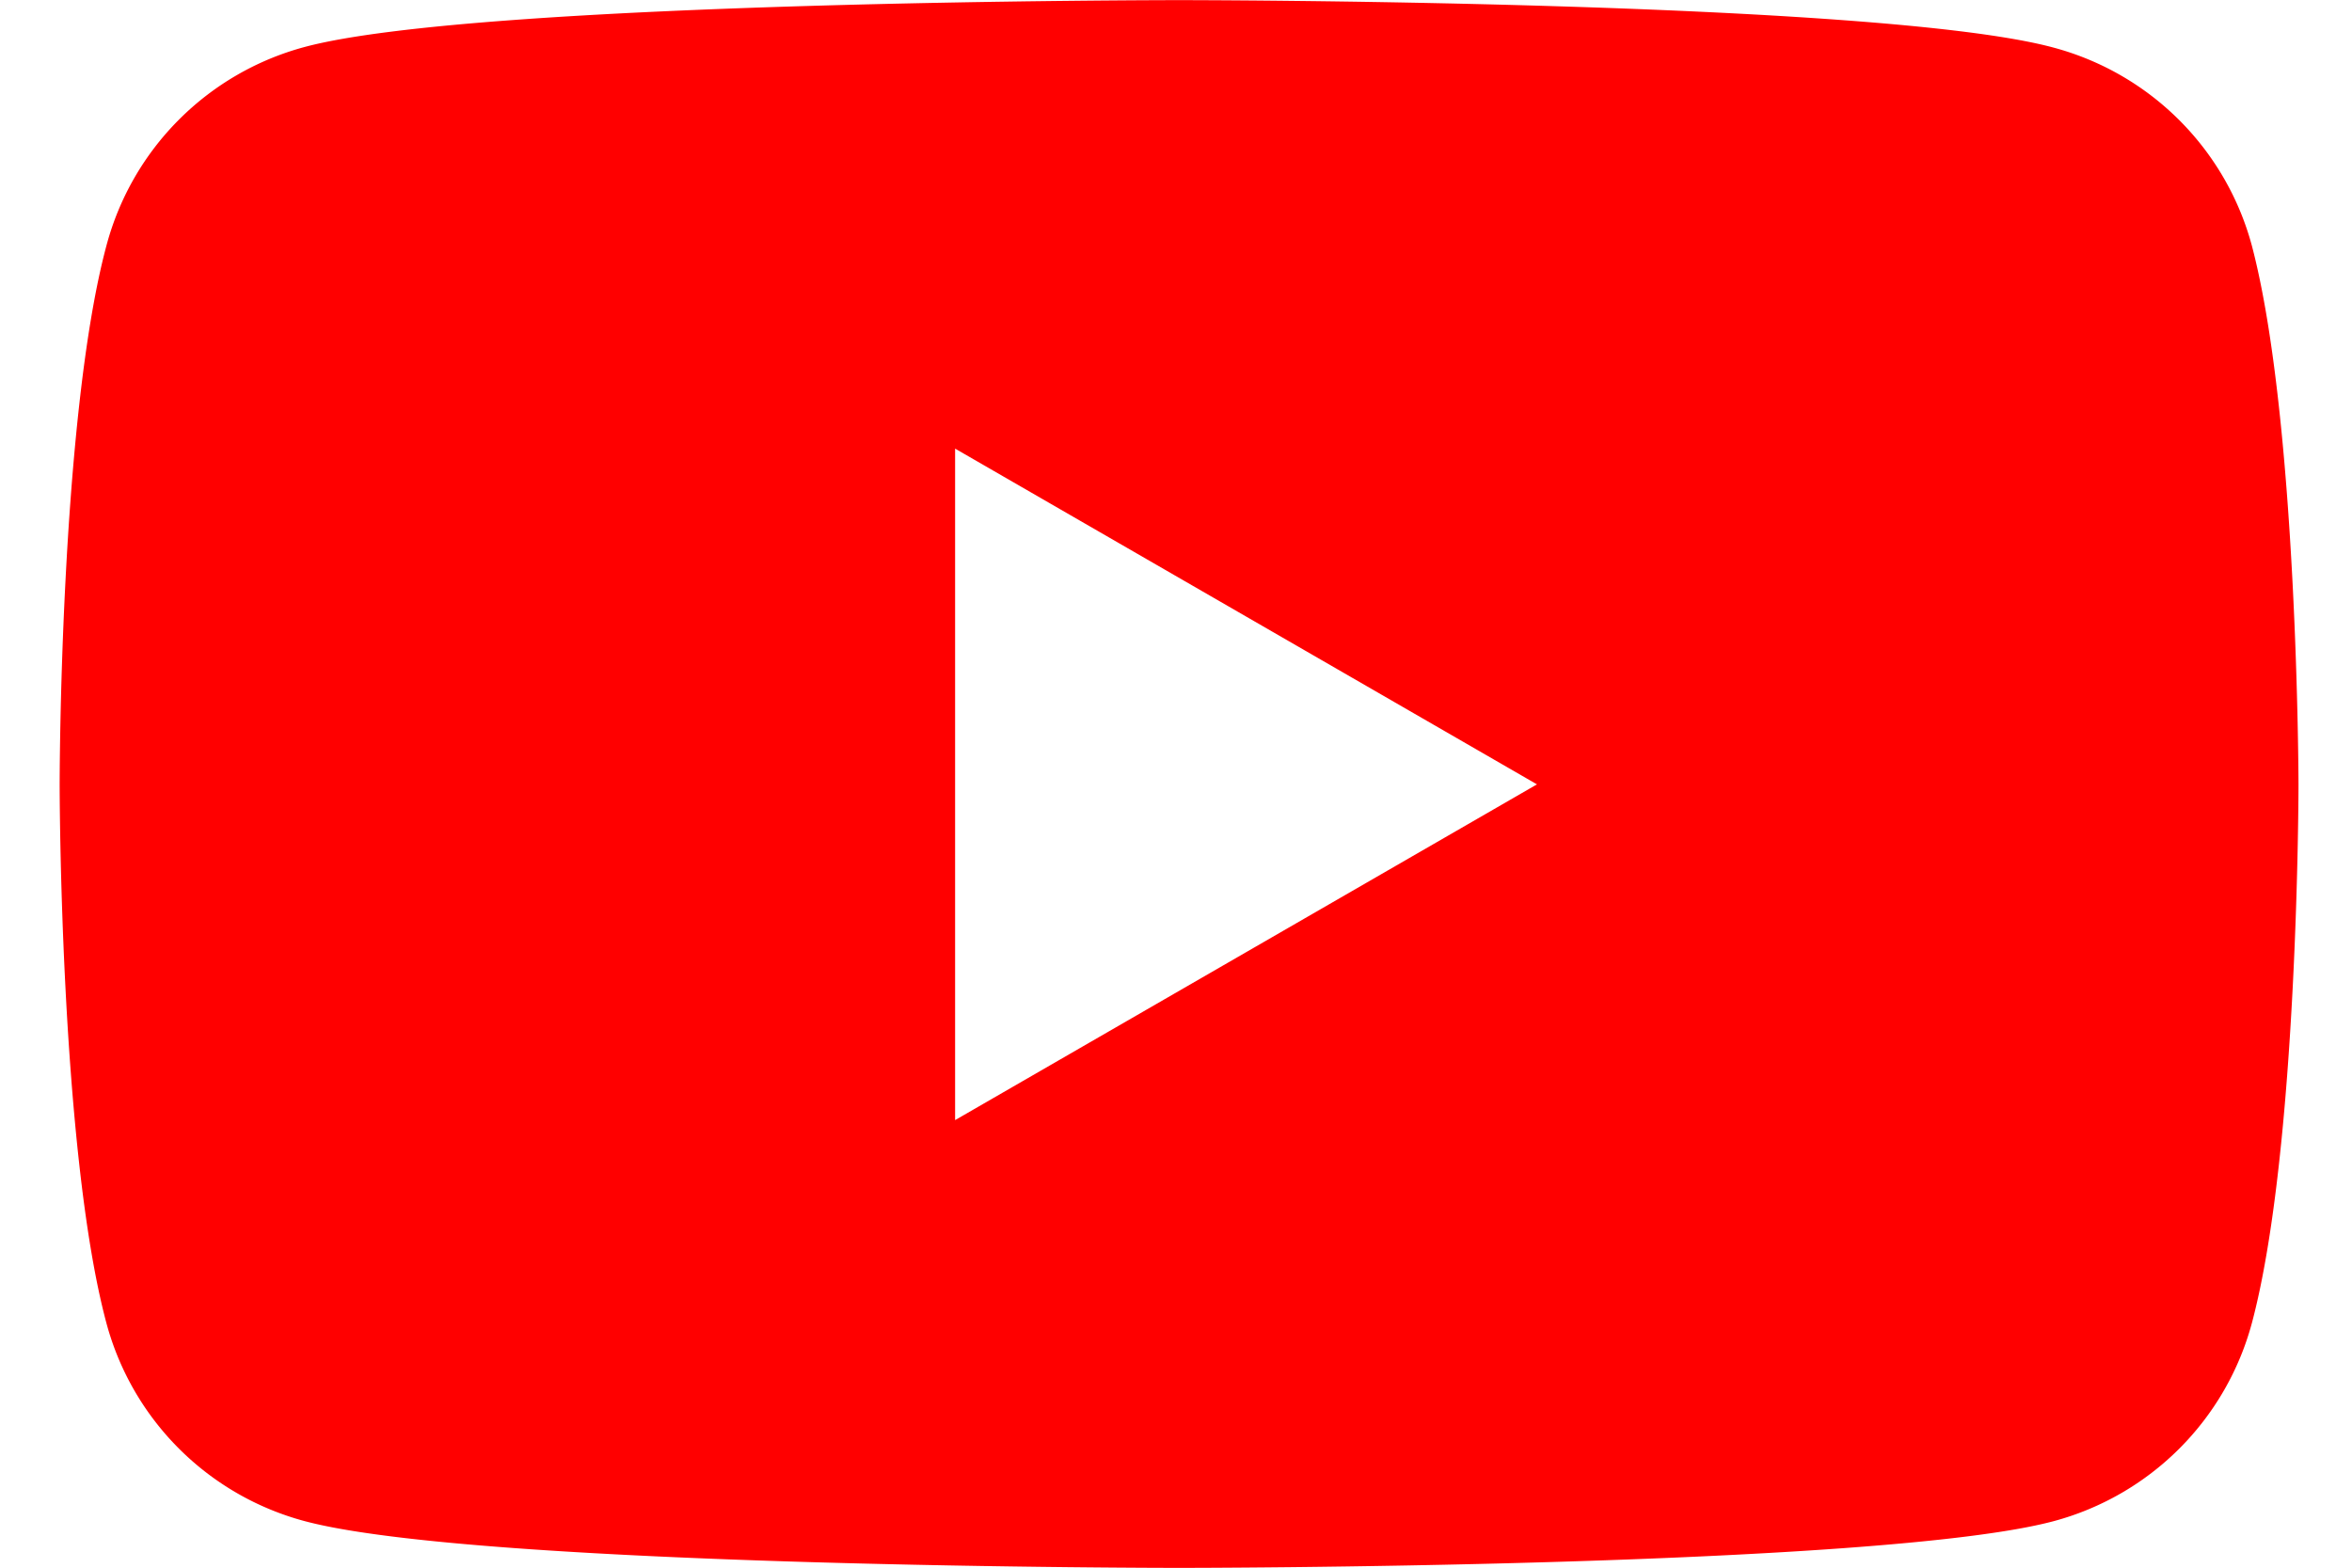 <svg xmlns="http://www.w3.org/2000/svg" width="36" height="24" viewBox="0 0 36 24" fill="none"><path fill="red" fill-rule="evenodd" d="M33.357 1.84a4.295 4.295 0 0 1 1.11 1.92c.705 2.672.714 8.249.714 8.249s0 5.576-.714 8.248a4.295 4.295 0 0 1-3.03 3.03c-2.671.716-13.39.716-13.39.716s-10.717 0-13.388-.717a4.29 4.29 0 0 1-3.03-3.03C.913 17.587.913 12.01.913 12.01s0-5.577.716-8.249A4.29 4.29 0 0 1 4.66.72C7.327.002 18.047.002 18.047.002s10.716 0 13.39.728a4.296 4.296 0 0 1 1.92 1.11Zm-9.832 10.168-8.906 5.14V6.868l8.906 5.14Z" clip-rule="evenodd"/></svg>